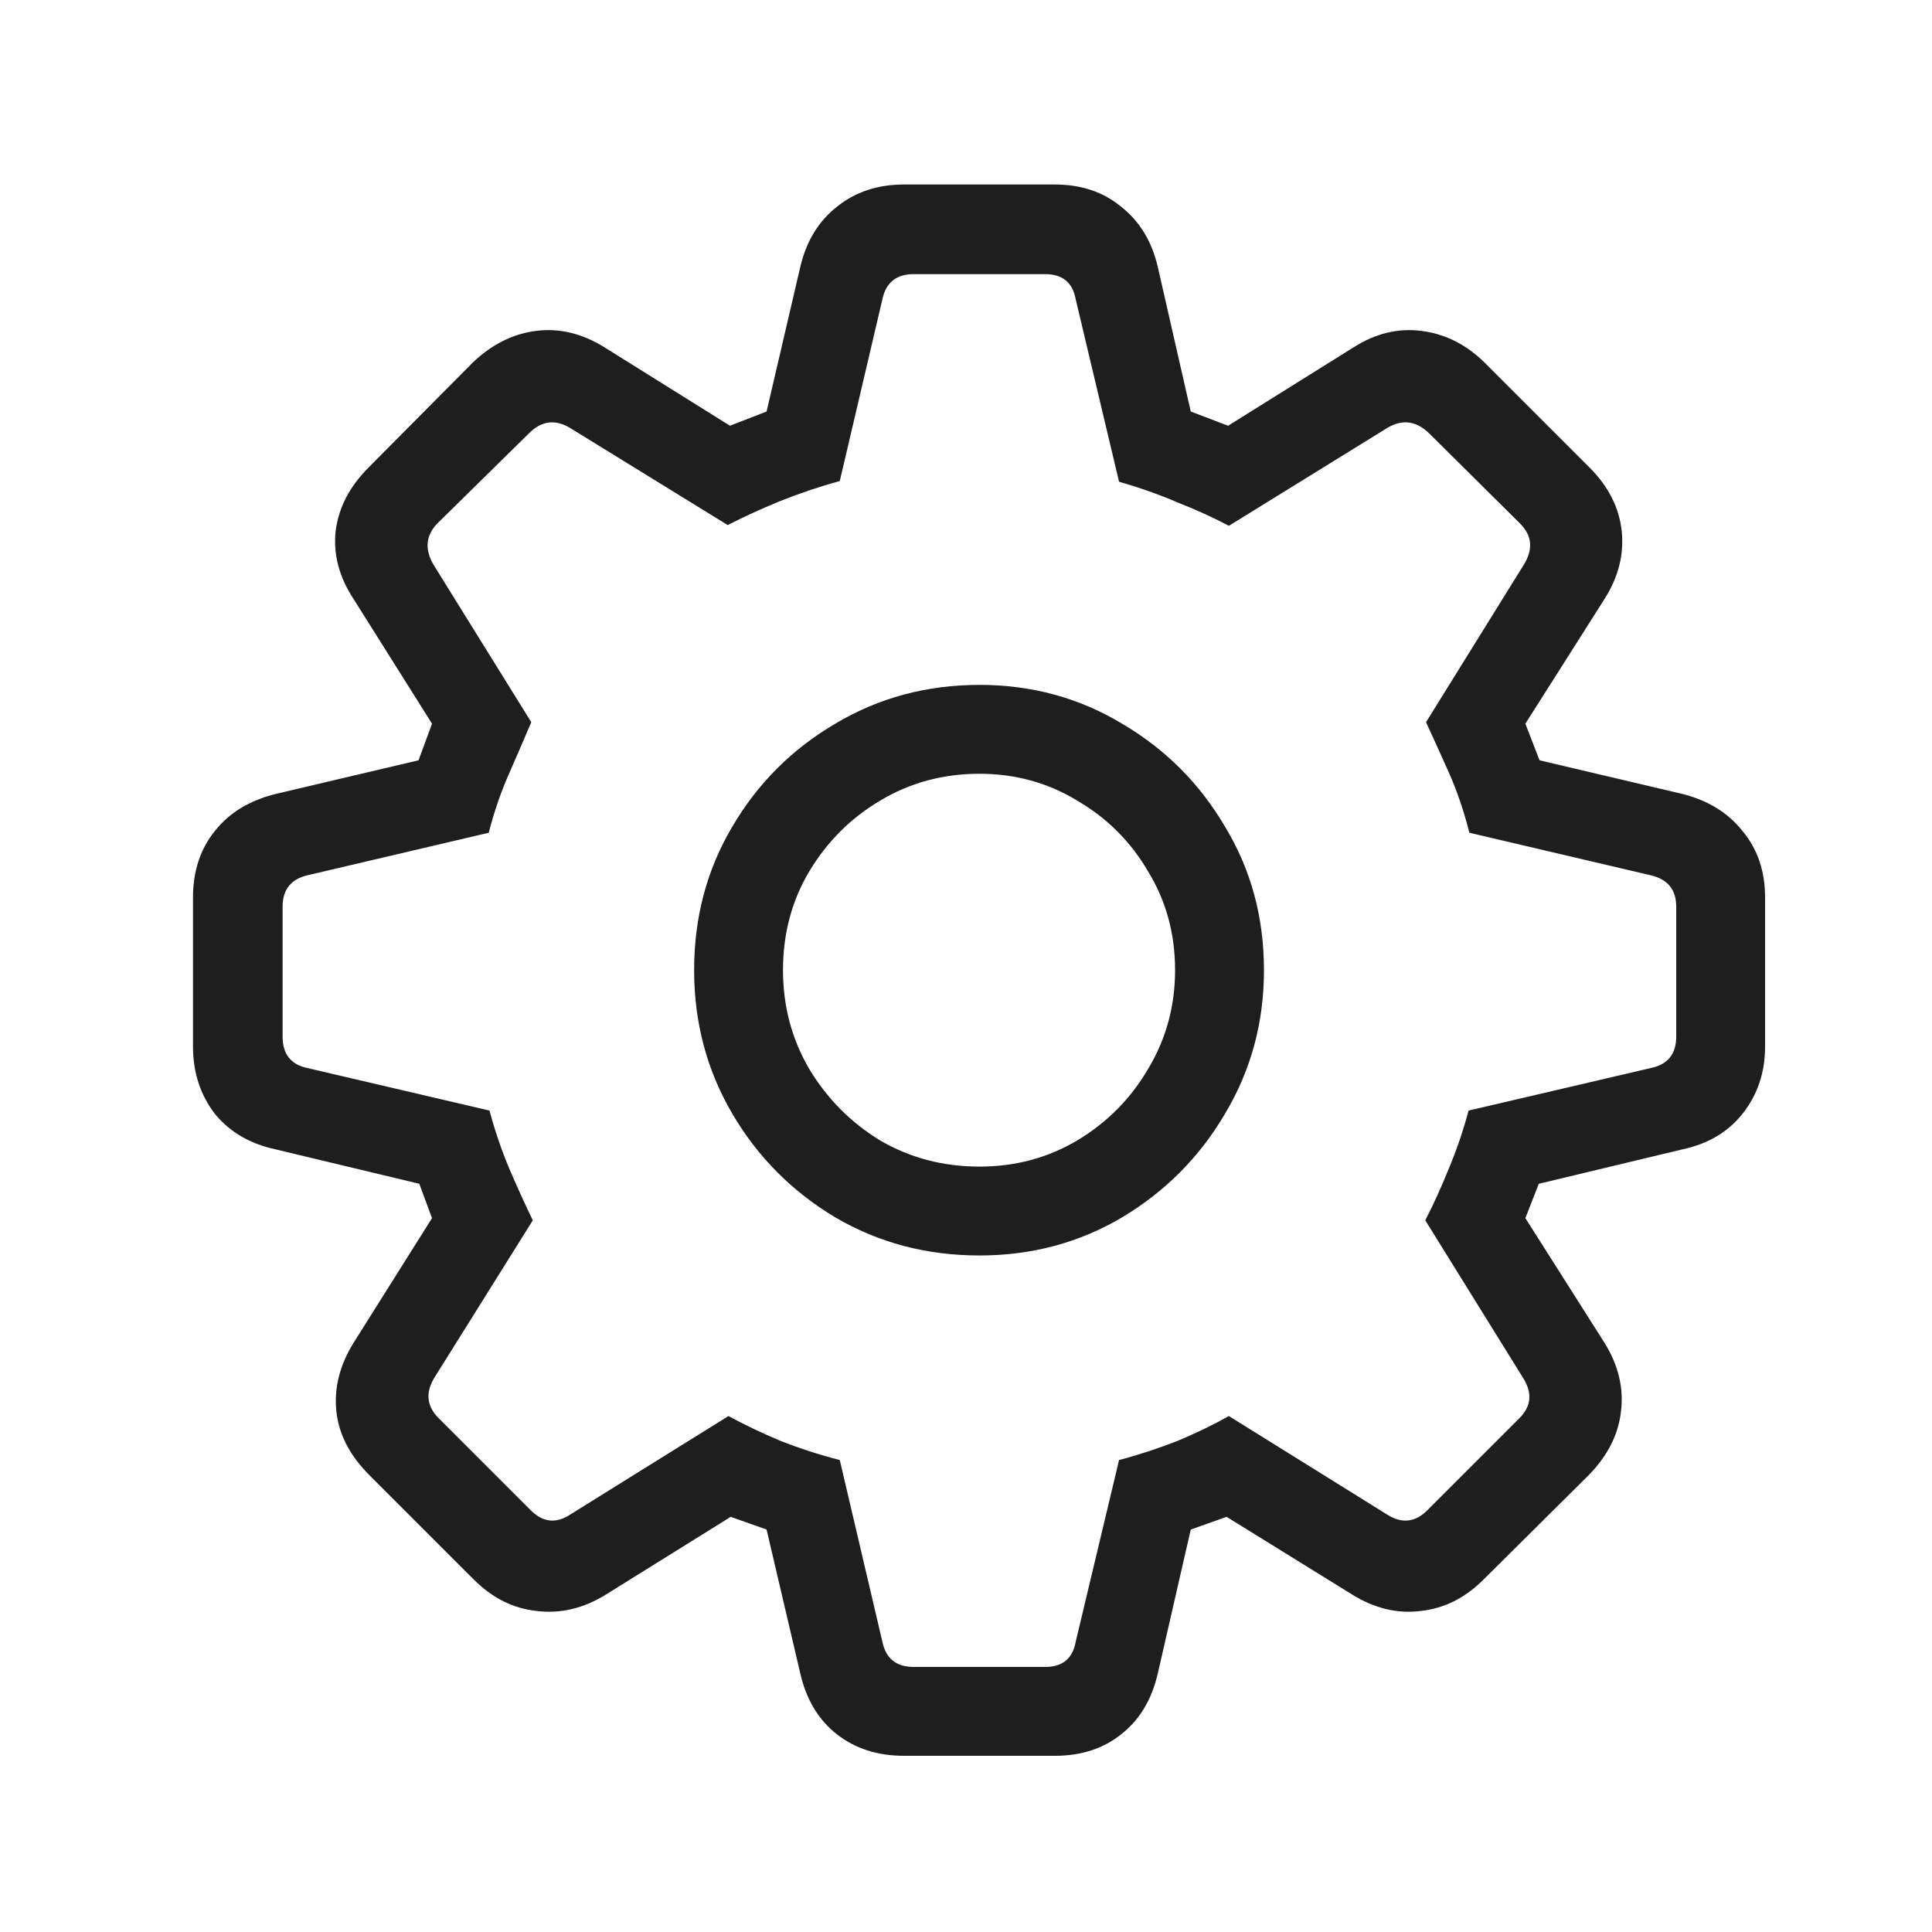 <svg width="36" height="36" viewBox="0 0 36 36" fill="none" xmlns="http://www.w3.org/2000/svg">
<rect width="36" height="36" fill="white"/>
<path d="M16.845 32.717C16.353 32.717 15.935 32.583 15.592 32.314C15.249 32.045 15.021 31.664 14.91 31.173L14.284 28.501L13.616 28.264L11.292 29.711C10.874 29.971 10.443 30.073 9.998 30.018C9.562 29.971 9.172 29.776 8.829 29.433L6.881 27.485C6.519 27.123 6.315 26.729 6.268 26.302C6.222 25.866 6.329 25.439 6.588 25.022L8.05 22.698L7.813 22.058L5.141 21.418C4.659 21.315 4.278 21.093 4 20.75C3.731 20.397 3.596 19.98 3.596 19.497V16.728C3.596 16.236 3.731 15.823 4 15.489C4.269 15.146 4.649 14.914 5.141 14.793L7.799 14.167L8.05 13.485L6.588 11.161C6.319 10.753 6.208 10.331 6.254 9.895C6.31 9.459 6.514 9.065 6.867 8.712L8.815 6.75C9.167 6.416 9.557 6.221 9.984 6.166C10.42 6.11 10.847 6.212 11.264 6.472L13.602 7.933L14.284 7.668L14.91 4.983C15.021 4.5 15.249 4.125 15.592 3.855C15.935 3.577 16.353 3.438 16.845 3.438H19.655C20.147 3.438 20.56 3.577 20.894 3.855C21.237 4.125 21.465 4.5 21.576 4.983L22.188 7.668L22.884 7.933L25.222 6.472C25.63 6.212 26.052 6.11 26.488 6.166C26.924 6.221 27.314 6.416 27.657 6.75L29.619 8.712C29.972 9.065 30.171 9.459 30.218 9.895C30.264 10.331 30.157 10.753 29.898 11.161L28.423 13.485L28.687 14.167L31.345 14.793C31.827 14.914 32.203 15.146 32.472 15.489C32.751 15.823 32.89 16.236 32.89 16.728V19.497C32.89 19.98 32.751 20.397 32.472 20.75C32.203 21.093 31.827 21.315 31.345 21.418L28.673 22.058L28.423 22.698L29.898 25.022C30.157 25.439 30.259 25.866 30.204 26.302C30.157 26.729 29.958 27.123 29.605 27.485L27.643 29.433C27.3 29.776 26.91 29.971 26.474 30.018C26.038 30.073 25.612 29.971 25.194 29.711L22.856 28.264L22.188 28.501L21.576 31.173C21.465 31.664 21.237 32.045 20.894 32.314C20.56 32.583 20.147 32.717 19.655 32.717H16.845ZM17.025 31.061H19.475C19.799 31.061 19.989 30.904 20.045 30.588L20.852 27.206C21.233 27.105 21.599 26.984 21.952 26.845C22.304 26.696 22.62 26.543 22.898 26.386L25.848 28.222C26.127 28.399 26.382 28.366 26.613 28.125L28.311 26.427C28.534 26.205 28.557 25.954 28.381 25.676L26.558 22.739C26.706 22.452 26.85 22.137 26.989 21.793C27.138 21.441 27.263 21.074 27.365 20.694L30.761 19.901C31.076 19.836 31.234 19.641 31.234 19.316V16.895C31.234 16.579 31.076 16.384 30.761 16.31L27.379 15.517C27.277 15.109 27.147 14.729 26.989 14.376C26.831 14.023 26.692 13.717 26.572 13.457L28.395 10.521C28.571 10.234 28.548 9.979 28.325 9.756L26.627 8.072C26.386 7.84 26.127 7.808 25.848 7.975L22.898 9.798C22.62 9.649 22.304 9.505 21.952 9.366C21.608 9.218 21.242 9.088 20.852 8.977L20.045 5.581C19.989 5.266 19.799 5.108 19.475 5.108H17.025C16.701 5.108 16.506 5.266 16.441 5.581L15.648 8.963C15.277 9.065 14.905 9.19 14.534 9.338C14.173 9.487 13.848 9.635 13.56 9.784L10.624 7.975C10.346 7.808 10.091 7.84 9.859 8.072L8.147 9.756C7.934 9.979 7.91 10.234 8.077 10.521L9.9 13.457C9.789 13.717 9.655 14.028 9.497 14.39C9.339 14.742 9.209 15.118 9.107 15.517L5.726 16.31C5.419 16.384 5.266 16.579 5.266 16.895V19.316C5.266 19.641 5.419 19.836 5.726 19.901L9.121 20.694C9.223 21.074 9.348 21.441 9.497 21.793C9.645 22.137 9.789 22.452 9.928 22.739L8.091 25.676C7.924 25.954 7.952 26.205 8.175 26.427L9.873 28.125C10.104 28.366 10.355 28.399 10.624 28.222L13.574 26.386C13.862 26.543 14.182 26.696 14.534 26.845C14.887 26.984 15.258 27.105 15.648 27.206L16.441 30.588C16.506 30.904 16.701 31.061 17.025 31.061ZM18.25 23.394C17.267 23.394 16.371 23.157 15.564 22.684C14.757 22.201 14.117 21.557 13.644 20.75C13.171 19.942 12.934 19.052 12.934 18.078C12.934 17.094 13.171 16.204 13.644 15.406C14.117 14.599 14.757 13.959 15.564 13.485C16.371 13.003 17.267 12.762 18.25 12.762C19.224 12.762 20.11 13.003 20.908 13.485C21.715 13.959 22.355 14.599 22.828 15.406C23.311 16.204 23.552 17.094 23.552 18.078C23.552 19.052 23.311 19.942 22.828 20.75C22.355 21.557 21.715 22.201 20.908 22.684C20.11 23.157 19.224 23.394 18.25 23.394ZM18.25 21.738C18.918 21.738 19.526 21.575 20.073 21.25C20.63 20.916 21.07 20.471 21.395 19.915C21.729 19.358 21.896 18.746 21.896 18.078C21.896 17.4 21.729 16.788 21.395 16.241C21.07 15.684 20.63 15.243 20.073 14.919C19.526 14.585 18.918 14.418 18.25 14.418C17.573 14.418 16.956 14.585 16.399 14.919C15.852 15.243 15.411 15.684 15.077 16.241C14.752 16.788 14.59 17.4 14.59 18.078C14.59 18.746 14.752 19.358 15.077 19.915C15.411 20.471 15.852 20.916 16.399 21.25C16.956 21.575 17.573 21.738 18.25 21.738Z" fill="#1E1E1E"/>
</svg>
